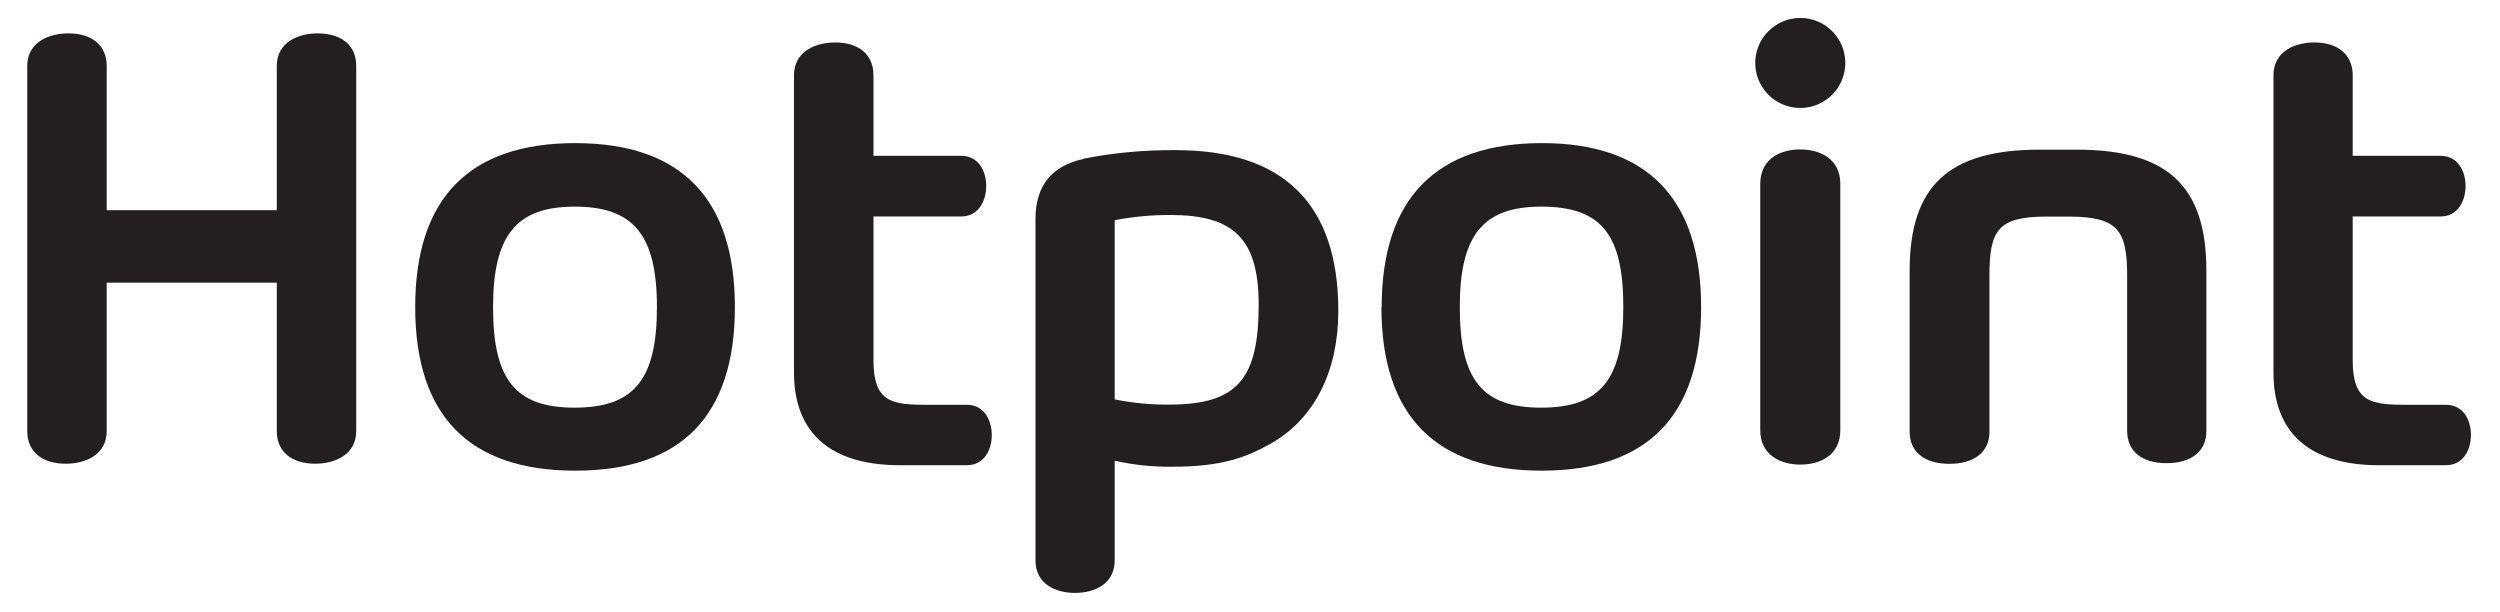 <svg width="49" height="12" viewBox="0 0 49 12" fill="none" xmlns="http://www.w3.org/2000/svg">
<g clip-path="url(#clip0_1095_10206)">
<path d="M8.138 6.02C8.138 8.147 9.192 9.225 11.275 9.225C13.359 9.225 14.404 8.143 14.404 6.02C14.404 3.896 13.354 2.805 11.275 2.805C9.197 2.805 8.138 3.884 8.138 6.02V6.02ZM9.664 6.02C9.664 4.618 10.115 4.05 11.264 4.05C12.412 4.05 12.876 4.598 12.876 6.02C12.876 7.442 12.424 7.99 11.264 7.99C10.103 7.99 9.664 7.445 9.664 6.02Z" fill="#231F20"/>
<path d="M27.076 6.02C27.076 8.147 28.135 9.225 30.216 9.225C32.298 9.225 33.342 8.143 33.342 6.02C33.342 3.896 32.291 2.805 30.222 2.805C28.152 2.805 27.081 3.884 27.081 6.02H27.076ZM28.612 6.02C28.612 4.618 29.059 4.05 30.208 4.05C31.389 4.05 31.817 4.598 31.817 6.02C31.817 7.442 31.367 7.99 30.208 7.99C29.049 7.99 28.612 7.445 28.612 6.02Z" fill="#231F20"/>
<path d="M44.56 1.475V7.303C44.56 8.484 45.271 9.118 46.624 9.118H47.942C48.279 9.118 48.431 8.816 48.431 8.526C48.431 8.236 48.281 7.934 47.942 7.934H47.176C46.477 7.934 46.113 7.89 46.113 7.062V4.243H47.834C48.171 4.243 48.325 3.939 48.325 3.646C48.325 3.352 48.173 3.054 47.834 3.054H46.113V1.475C46.113 1.073 45.826 0.832 45.361 0.832C44.988 0.832 44.56 1.001 44.56 1.475Z" fill="#231F20"/>
<path d="M15.562 1.475V7.303C15.562 8.484 16.277 9.118 17.635 9.118H18.952C19.289 9.118 19.439 8.816 19.439 8.526C19.439 8.236 19.288 7.934 18.952 7.934H18.183C17.483 7.934 17.12 7.89 17.12 7.062V4.243H18.839C19.176 4.243 19.33 3.939 19.33 3.646C19.33 3.352 19.178 3.054 18.839 3.054H17.12V1.475C17.12 1.073 16.838 0.832 16.366 0.832C15.995 0.832 15.562 1.001 15.562 1.475Z" fill="#231F20"/>
<path d="M39.978 2.933C38.194 2.933 37.429 3.643 37.429 5.306V8.462C37.429 8.858 37.719 9.091 38.209 9.091C38.698 9.091 38.993 8.858 38.993 8.465V5.412C38.993 4.522 39.147 4.245 40.115 4.245H40.567C41.523 4.25 41.692 4.527 41.692 5.412V8.449C41.692 8.845 41.982 9.078 42.466 9.078C42.95 9.078 43.245 8.845 43.245 8.452V5.306C43.245 3.643 42.483 2.933 40.695 2.933H39.978Z" fill="#231F20"/>
<path d="M34.501 3.604V8.432C34.501 8.926 34.908 9.106 35.287 9.106C35.667 9.106 36.07 8.928 36.07 8.432V3.604C36.07 3.108 35.668 2.929 35.284 2.929C34.899 2.929 34.501 3.108 34.501 3.604Z" fill="#231F20"/>
<path d="M34.403 1.244C34.405 1.418 34.459 1.588 34.557 1.732C34.655 1.876 34.794 1.987 34.956 2.052C35.117 2.117 35.294 2.133 35.465 2.098C35.636 2.062 35.792 1.977 35.914 1.853C36.036 1.729 36.119 1.571 36.152 1.4C36.185 1.229 36.166 1.052 36.099 0.892C36.031 0.731 35.917 0.594 35.772 0.498C35.627 0.402 35.456 0.351 35.282 0.352C35.166 0.352 35.051 0.376 34.943 0.421C34.836 0.467 34.739 0.532 34.657 0.615C34.575 0.698 34.51 0.796 34.467 0.904C34.423 1.012 34.401 1.128 34.402 1.244" fill="#231F20"/>
<path d="M21.233 3.115C20.63 3.25 20.295 3.621 20.295 4.295V10.979C20.295 11.451 20.693 11.621 21.071 11.621C21.448 11.621 21.848 11.453 21.848 10.979V9.03C22.218 9.113 22.595 9.152 22.973 9.148C23.923 9.148 24.417 8.98 24.959 8.664C25.757 8.187 26.231 7.289 26.231 6.092C26.231 4.004 25.163 2.943 23.049 2.943C22.44 2.937 21.831 2.993 21.233 3.111V3.115ZM21.848 7.824V4.316C22.209 4.246 22.577 4.212 22.945 4.214C24.174 4.214 24.67 4.675 24.67 5.97C24.67 7.426 24.255 7.93 22.919 7.93C22.56 7.934 22.201 7.899 21.848 7.828" fill="#231F20"/>
<path d="M5.425 1.291V4.12H2.091V1.291C2.091 0.891 1.809 0.654 1.337 0.654C0.969 0.654 0.534 0.821 0.534 1.291V8.448C0.534 8.848 0.817 9.089 1.291 9.089C1.664 9.089 2.091 8.921 2.091 8.448V5.54H5.425V8.448C5.425 8.848 5.709 9.089 6.181 9.089C6.549 9.089 6.982 8.921 6.982 8.448V1.291C6.982 0.891 6.697 0.654 6.223 0.654C5.856 0.654 5.425 0.822 5.425 1.291" fill="#231F20"/>
</g>
<defs>
<clipPath id="clip0_1095_10206">
<rect width="47.899" height="11.263" fill="white" transform="translate(0.534 0.352)"/>
</clipPath>
</defs>
</svg>
